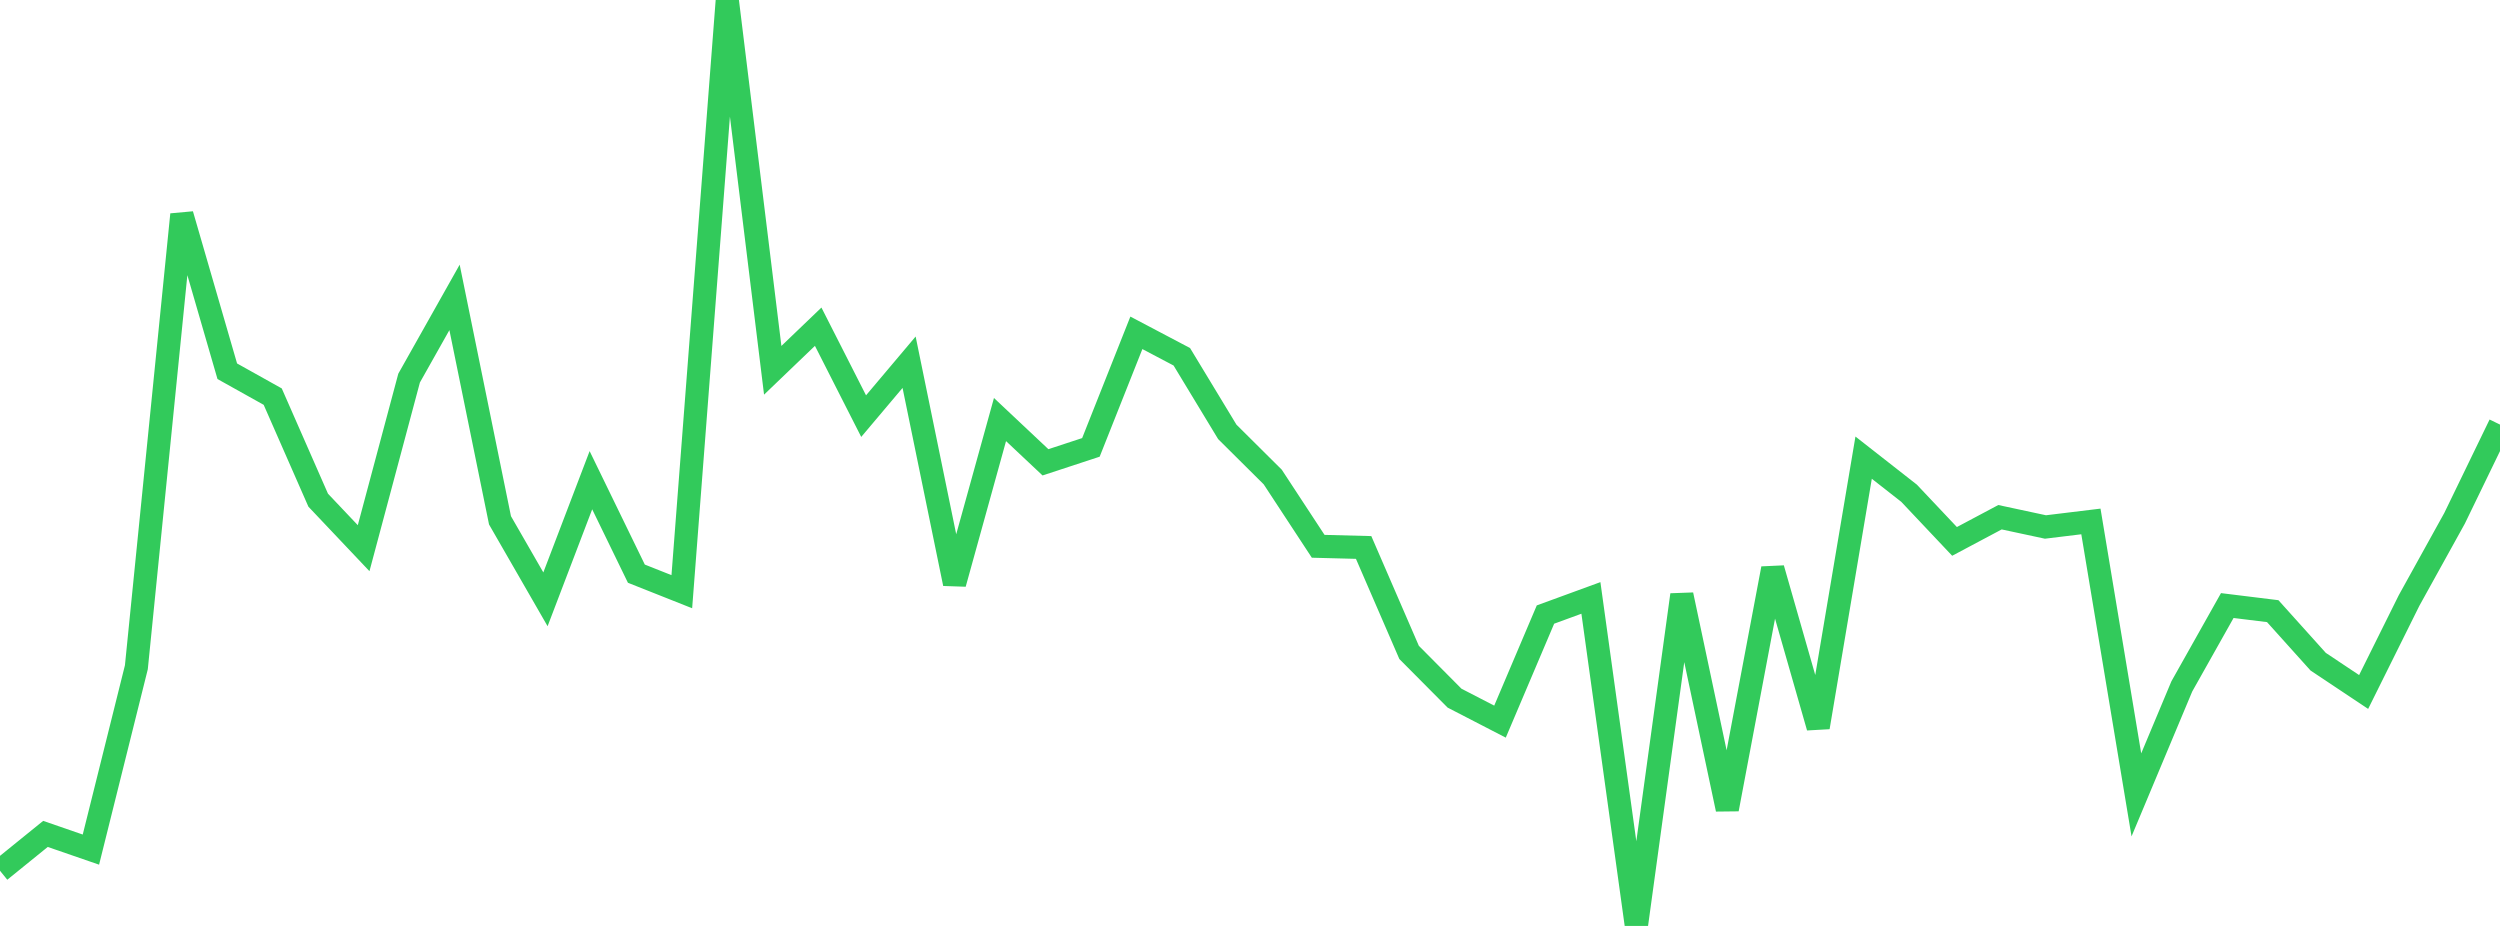 <?xml version="1.0" standalone="no"?>
<!DOCTYPE svg PUBLIC "-//W3C//DTD SVG 1.1//EN" "http://www.w3.org/Graphics/SVG/1.1/DTD/svg11.dtd">

<svg width="135" height="50" viewBox="0 0 135 50" preserveAspectRatio="none" 
  xmlns="http://www.w3.org/2000/svg"
  xmlns:xlink="http://www.w3.org/1999/xlink">


<polyline points="0.0, 47.02 2.455, 45.031 4.909, 45.879 7.364, 36.032 9.818, 11.583 12.273, 20.047 14.727, 21.418 17.182, 27.009 19.636, 29.602 22.091, 20.418 24.545, 16.059 27.0, 28.097 29.455, 32.363 31.909, 25.931 34.364, 30.978 36.818, 31.952 39.273, 0.0 41.727, 19.996 44.182, 17.642 46.636, 22.471 49.091, 19.56 51.545, 31.517 54.0, 22.656 56.455, 24.965 58.909, 24.159 61.364, 17.973 63.818, 19.266 66.273, 23.32 68.727, 25.758 71.182, 29.5 73.636, 29.563 76.091, 35.23 78.545, 37.7 81.0, 38.968 83.455, 33.186 85.909, 32.288 88.364, 50.0 90.818, 32.121 93.273, 43.696 95.727, 30.7 98.182, 39.273 100.636, 24.713 103.091, 26.636 105.545, 29.236 108.0, 27.93 110.455, 28.457 112.909, 28.158 115.364, 42.924 117.818, 37.065 120.273, 32.7 122.727, 33.002 125.182, 35.732 127.636, 37.367 130.091, 32.424 132.545, 27.991 135.0, 22.927" fill="none" stroke="#32ca5b" stroke-width="1.25"/>

</svg>